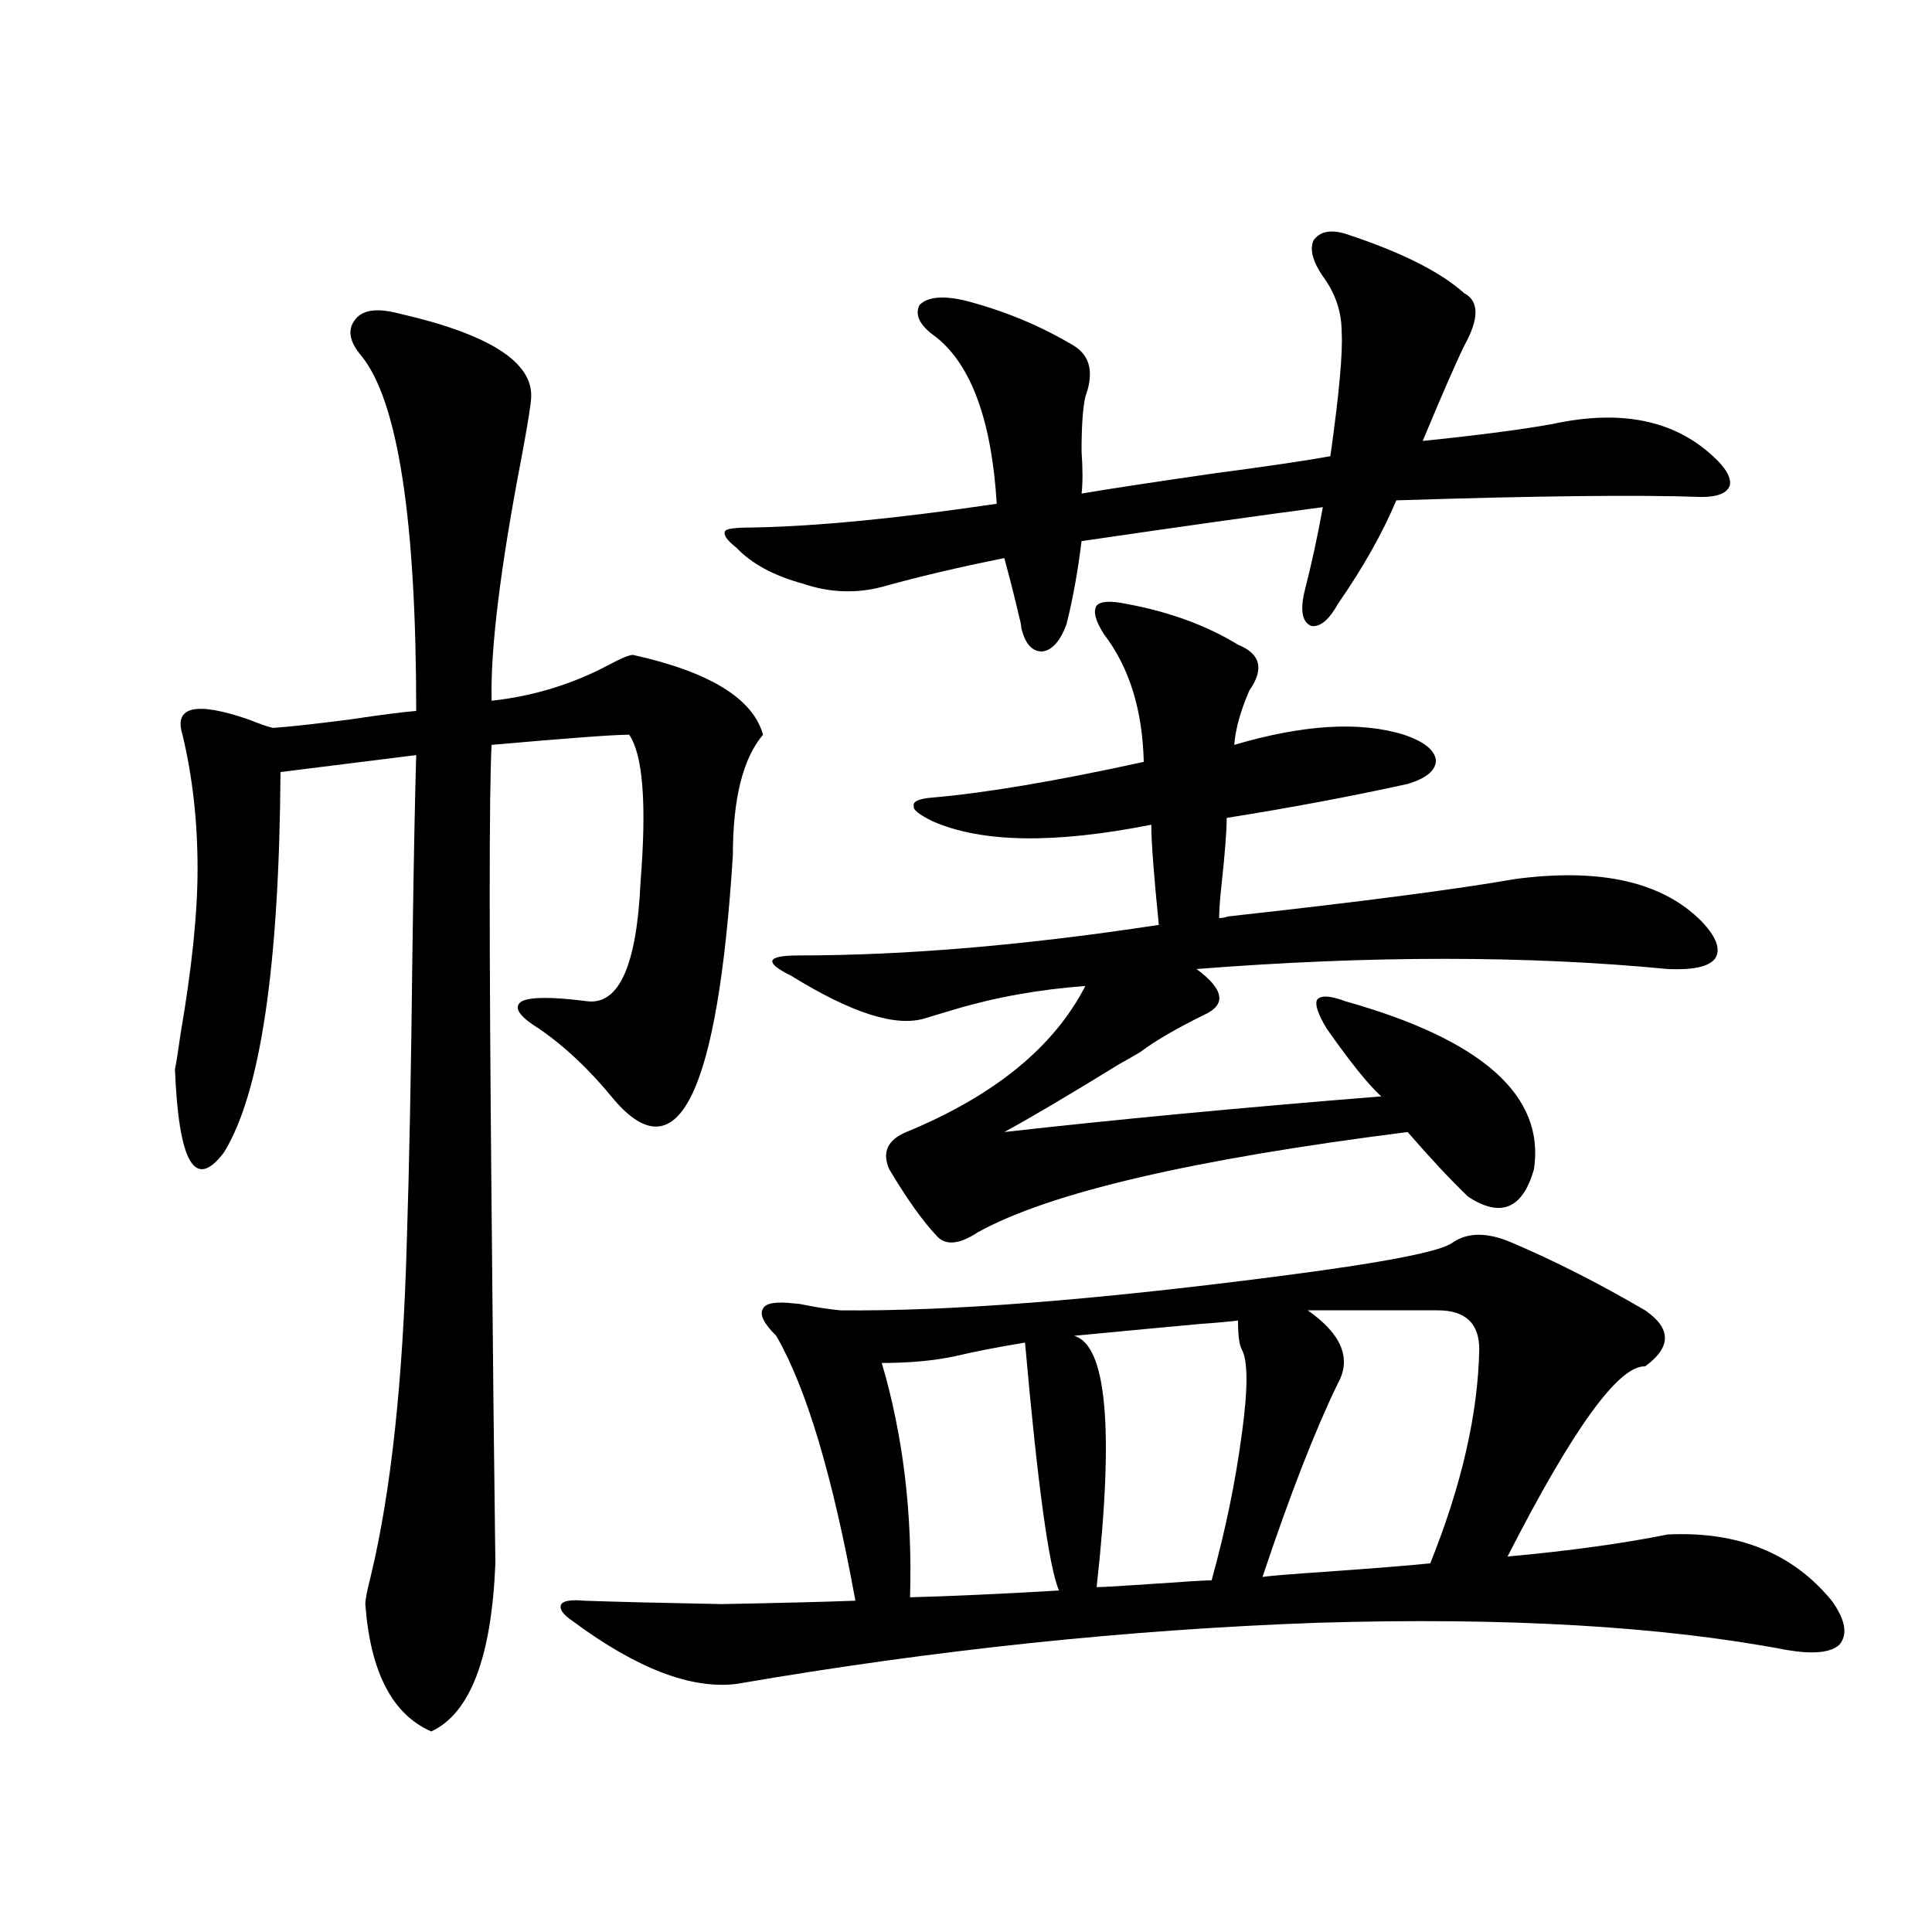 <?xml version="1.0" encoding="utf-8"?>
<!-- Generator: Adobe Illustrator 16.0.0, SVG Export Plug-In . SVG Version: 6.00 Build 0)  -->
<!DOCTYPE svg PUBLIC "-//W3C//DTD SVG 1.1//EN" "http://www.w3.org/Graphics/SVG/1.1/DTD/svg11.dtd">
<svg version="1.1" id="图层_1" xmlns="http://www.w3.org/2000/svg" xmlns:xlink="http://www.w3.org/1999/xlink" x="0px" y="0px"
	 width="1000px" height="1000px" viewBox="0 0 1000 1000" enable-background="new 0 0 1000 1000" xml:space="preserve">
<path d="M206.653,162.309c46.173,10.547,68.932,24.912,68.291,43.066c0,2.939-1.631,13.184-4.878,30.762
	c-11.066,57.432-16.265,99.619-15.609,126.563c21.463-2.334,41.615-8.486,60.486-18.457c6.494-3.516,10.731-5.273,12.683-5.273
	c39.664,8.789,62.103,22.563,67.315,41.309c-10.411,12.305-15.609,33.11-15.609,62.402
	c-7.805,123.047-28.292,165.234-61.462,126.563c-12.362-15.229-25.365-27.534-39.023-36.914c-10.411-6.44-13.338-11.123-8.78-14.063
	c4.543-2.334,15.93-2.334,34.146,0c16.25,1.758,25.365-18.745,27.316-61.523c3.247-40.43,1.296-65.918-5.854-76.465
	c-7.805,0-31.554,1.758-71.218,5.273c-1.311,23.442-1.311,103.711,0,240.82c0.641,73.828,1.296,134.775,1.951,182.813
	c-1.951,48.629-13.018,77.633-33.17,87.012c-20.167-8.789-31.554-30.762-34.146-65.918c0-2.348,0.976-7.319,2.927-14.941
	c10.396-43.354,16.585-100.771,18.536-172.266c1.296-39.839,2.271-90.225,2.927-151.172c0.641-45.703,1.296-79.39,1.951-101.074
	l-70.242,8.789c-0.655,100.786-10.411,166.416-29.268,196.875c-14.969,19.927-23.414,5.576-25.365-43.066
	c0.641-2.925,1.616-9.077,2.927-18.457c5.854-33.975,8.78-62.402,8.78-85.254c0-24.609-2.606-47.749-7.805-69.434
	c-4.558-14.639,6.829-17.275,34.146-7.91c5.854,2.349,10.076,3.818,12.683,4.395c8.445-0.576,21.783-2.046,39.999-4.395
	c15.609-2.334,26.981-3.804,34.146-4.395c0-99.014-9.436-160.249-28.292-183.691c-6.509-7.607-7.484-14.063-2.927-19.336
	C188.117,160.263,195.587,159.384,206.653,162.309z M782.249,643.07c22.104,9.38,45.197,21.094,69.267,35.156
	c13.658,9.38,13.658,19.048,0,29.004c-13.658-0.576-37.407,32.231-71.218,98.438c31.859-2.925,59.511-6.729,82.925-11.426
	c36.417-1.758,64.709,9.668,84.876,34.277c7.149,9.957,8.445,17.578,3.902,22.852c-4.558,4.093-13.658,4.972-27.316,2.637
	c-64.389-12.305-145.362-17.001-242.921-14.063c-98.214,3.516-198.379,14.063-300.48,31.641c-23.414,2.926-51.706-7.91-84.876-32.52
	c-5.213-3.516-7.164-6.454-5.854-8.789c1.296-1.758,5.198-2.348,11.707-1.758c16.25,0.577,39.999,1.168,71.218,1.758
	c31.219-0.59,54.298-1.181,69.267-1.758c-11.707-64.448-25.365-110.151-40.975-137.109c-6.509-6.44-8.78-11.123-6.829-14.063
	c1.296-2.925,6.829-3.804,16.585-2.637c1.296,0,3.247,0.303,5.854,0.879c5.854,1.182,11.707,2.061,17.561,2.637
	c55.929,0.591,131.369-5.273,226.336-17.578c54.633-7.031,84.876-12.881,90.729-17.578
	C759.811,637.797,769.887,637.797,782.249,643.07z M696.397,121c28.612,9.38,49.1,19.639,61.462,30.762
	c7.805,4.106,7.805,13.184,0,27.246c-4.558,9.38-11.707,25.791-21.463,49.219c28.612-2.925,51.051-5.85,67.315-8.789
	c35.121-7.607,62.758-2.046,82.925,16.699c6.494,5.864,9.421,10.85,8.78,14.941c-1.311,4.106-6.188,6.152-14.634,6.152
	c-33.17-1.167-85.852-0.576-158.045,1.758c-7.164,17.002-17.24,34.868-30.243,53.613c-4.558,8.213-9.115,12.017-13.658,11.426
	c-4.558-1.758-5.854-7.319-3.902-16.699c3.902-15.229,7.149-30.171,9.756-44.824c-31.219,4.106-72.849,9.971-124.875,17.578
	c-1.951,15.82-4.558,30.186-7.805,43.066c-3.262,8.789-7.484,13.486-12.683,14.063c-5.213,0-8.78-4.092-10.731-12.305
	c0-1.167-0.335-2.925-0.976-5.273c-2.606-11.123-5.213-21.382-7.805-30.762c-23.414,4.697-44.557,9.668-63.413,14.941
	c-13.658,3.516-27.316,2.939-40.975-1.758c-14.969-4.092-26.341-10.244-34.146-18.457c-5.213-4.092-7.164-7.031-5.854-8.789
	c0.641-1.167,5.198-1.758,13.658-1.758c33.17-0.576,75.44-4.683,126.826-12.305c-2.606-42.764-13.018-71.479-31.219-86.133
	c-8.46-5.85-11.387-11.426-8.78-16.699c3.902-4.092,11.372-4.971,22.438-2.637c20.808,5.273,39.999,13.184,57.56,23.73
	c8.445,5.273,10.396,14.063,5.854,26.367c-1.311,5.864-1.951,15.244-1.951,28.125c0.641,9.38,0.641,16.699,0,21.973
	c13.658-2.334,36.737-5.85,69.267-10.547c26.661-3.516,46.493-6.44,59.511-8.789c4.543-32.217,6.494-53.613,5.854-64.16
	c0-10.547-3.262-20.215-9.756-29.004c-5.213-7.607-6.829-13.76-4.878-18.457C683.06,119.833,688.593,118.666,696.397,121z
	 M583.229,312.602c22.104,4.106,41.295,11.138,57.56,21.094c11.707,4.697,13.658,12.607,5.854,23.73
	c-4.558,10.547-7.164,19.927-7.805,28.125c35.762-10.547,65.029-12.305,87.803-5.273c10.396,3.516,15.93,7.91,16.585,13.184
	c0,5.273-4.878,9.38-14.634,12.305c-29.268,6.455-60.486,12.305-93.656,17.578c0,7.031-0.976,19.336-2.927,36.914
	c-0.655,6.455-0.976,11.426-0.976,14.941c1.296,0,2.927-0.288,4.878-0.879c68.932-7.607,118.366-14.063,148.289-19.336
	c44.222-5.85,76.416,1.47,96.583,21.973c7.805,8.213,10.076,14.653,6.829,19.336c-3.262,4.106-11.387,5.864-24.39,5.273
	c-72.849-7.031-154.143-7.031-243.896,0c14.299,10.547,15.609,18.457,3.902,23.73c-14.313,7.031-25.365,13.486-33.17,19.336
	c-1.951,1.182-5.533,3.228-10.731,6.152c-26.676,16.411-46.508,28.125-59.511,35.156c57.225-6.44,122.269-12.593,195.117-18.457
	c-6.509-5.85-15.944-17.578-28.292-35.156c-4.558-7.607-6.188-12.593-4.878-14.941c1.951-2.334,6.829-2.046,14.634,0.879
	c70.883,19.927,103.412,48.931,97.559,87.012c-5.854,20.518-17.24,25.2-34.146,14.063c-9.115-8.789-19.512-19.912-31.219-33.398
	c-111.217,14.063-185.361,31.353-222.434,51.855c-9.756,6.455-16.92,7.031-21.463,1.758c-7.164-7.607-15.289-19.033-24.39-34.277
	c-3.902-8.789-0.976-15.229,8.78-19.336c45.518-18.745,76.416-43.945,92.681-75.586c-24.069,1.758-46.828,5.864-68.291,12.305
	c-5.854,1.758-10.731,3.228-14.634,4.395c-14.969,4.697-38.048-2.637-69.267-21.973c-7.164-3.516-10.411-6.152-9.756-7.91
	c0.641-1.758,5.198-2.637,13.658-2.637c55.273,0,117.391-5.273,186.337-15.82c-2.606-25.776-3.902-43.066-3.902-51.855
	c-50.09,9.971-87.803,9.38-113.168-1.758c-7.164-3.516-10.411-6.152-9.756-7.91c-0.655-2.334,2.592-3.804,9.756-4.395
	c27.316-2.334,63.733-8.486,109.266-18.457c-0.655-26.943-7.484-48.916-20.487-65.918c-4.558-7.031-5.854-12.002-3.902-14.941
	C569.571,311.146,574.77,310.844,583.229,312.602z M530.548,694.926c-14.313,2.349-26.341,4.697-36.097,7.031
	c-11.066,2.349-23.749,3.516-38.048,3.516c11.052,37.505,15.93,77.935,14.634,121.289c21.463-0.59,47.148-1.758,77.071-3.516
	C542.896,810.941,537.042,768.178,530.548,694.926z M640.789,683.5c-4.558,0.591-11.066,1.182-19.512,1.758
	c-25.365,2.349-47.163,4.395-65.364,6.152c16.905,4.697,20.808,48.052,11.707,130.078c3.247,0,13.323-0.576,30.243-1.758
	c16.25-1.167,26.006-1.758,29.268-1.758c7.149-25.776,12.348-50.977,15.609-75.586c3.247-23.428,3.247-38.081,0-43.945
	C641.43,696.107,640.789,691.122,640.789,683.5z M676.886,678.227c17.561,12.305,22.759,24.912,15.609,37.793
	c-11.707,24.033-24.725,57.432-39.023,100.195c3.902-0.576,14.634-1.455,32.194-2.637c24.71-1.758,42.926-3.213,54.633-4.395
	c16.25-40.43,24.71-77.344,25.365-110.742c0-13.472-7.164-20.215-21.463-20.215H676.886z"/>
</svg>
